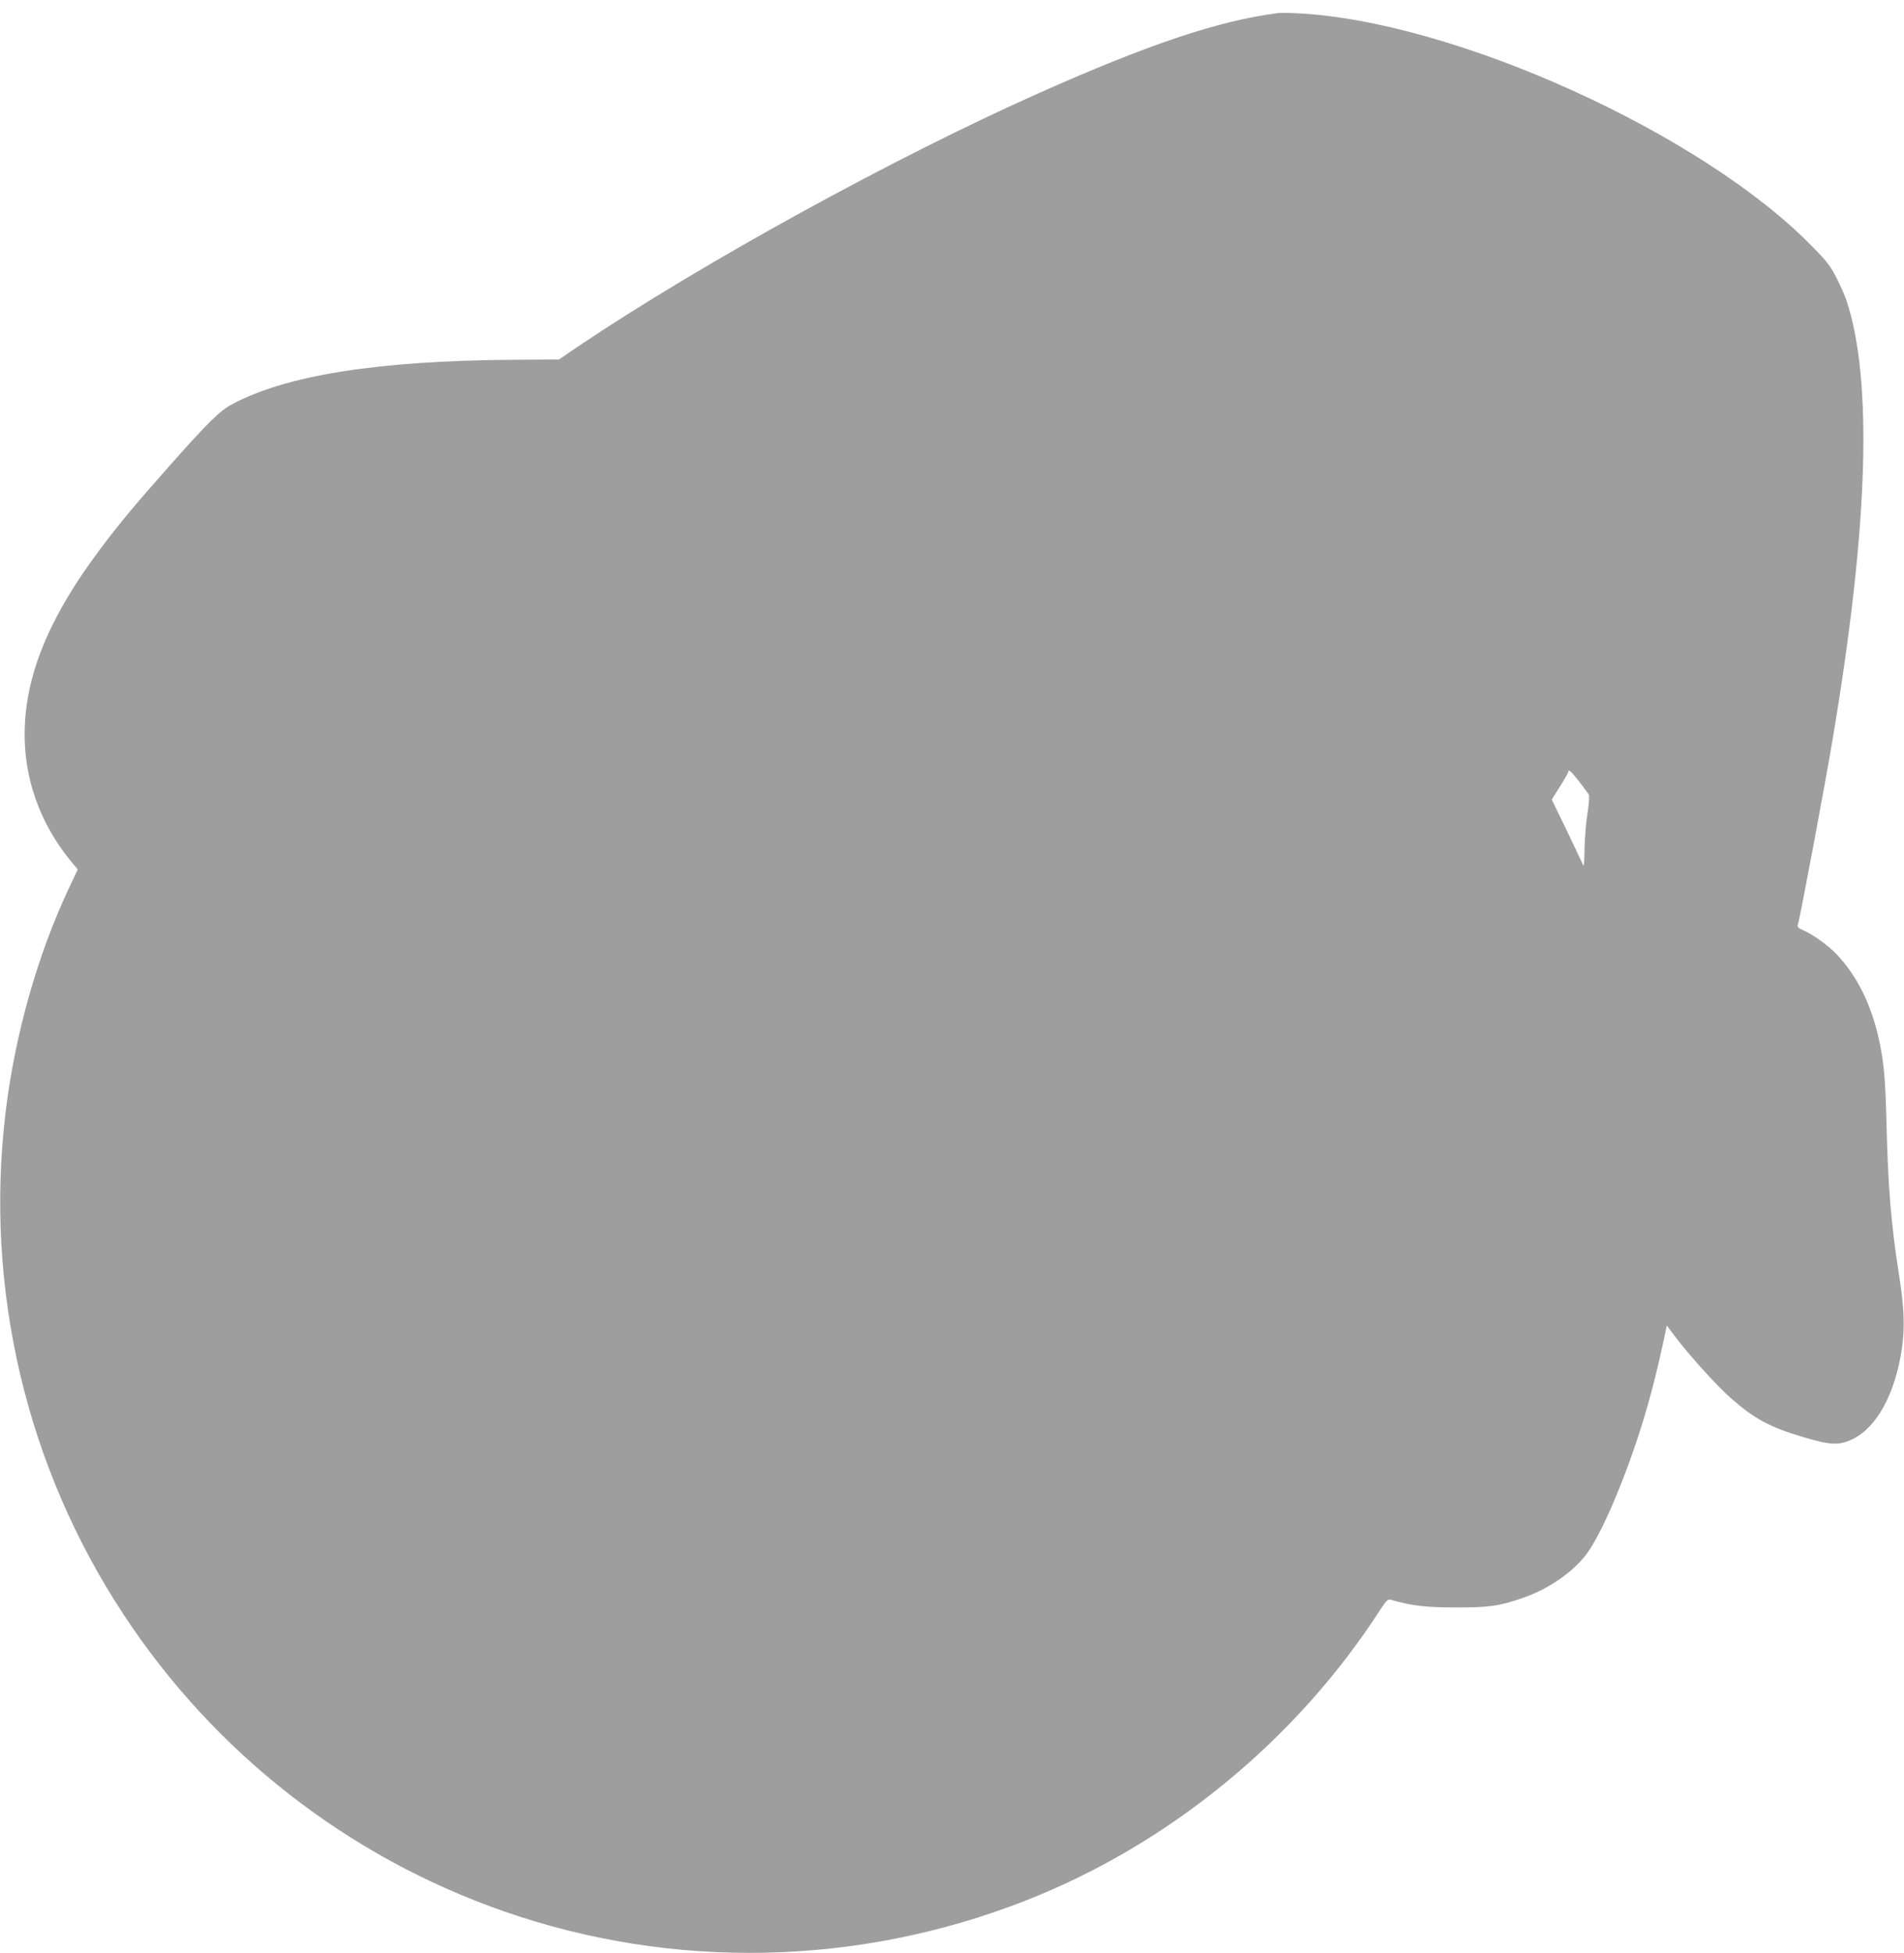 <?xml version="1.0" standalone="no"?>
<!DOCTYPE svg PUBLIC "-//W3C//DTD SVG 20010904//EN"
 "http://www.w3.org/TR/2001/REC-SVG-20010904/DTD/svg10.dtd">
<svg version="1.0" xmlns="http://www.w3.org/2000/svg"
 width="1248pt" height="1280pt" viewBox="0 0 1248 1280"
 preserveAspectRatio="xMidYMid meet">
<g transform="translate(0,1280) scale(0.1,-0.1)"
fill="#9e9e9e" stroke="none">
<path d="M8375 12714 c-387 -50 -842 -202 -1563 -523 -954 -425 -2215 -1118
-3028 -1665 l-120 -82 -305 -2 c-883 -6 -1483 -101 -1839 -292 -79 -42 -156
-118 -402 -395 -244 -276 -330 -379 -463 -556 -355 -474 -510 -875 -492 -1274
13 -281 119 -549 308 -777 l39 -46 -56 -118 c-209 -443 -357 -968 -418 -1479
-137 -1151 135 -2313 770 -3280 596 -910 1475 -1596 2499 -1952 1105 -385
2317 -360 3415 70 942 368 1778 1054 2329 1910 37 57 48 67 65 63 146 -41 227
-50 426 -51 225 0 288 9 448 65 157 55 310 158 402 273 87 109 220 403 336
748 74 221 128 424 187 703 l12 59 52 -69 c88 -118 281 -332 370 -409 156
-136 256 -190 478 -255 176 -52 232 -54 321 -10 157 77 276 297 320 590 21
143 15 274 -20 495 -50 317 -71 565 -81 995 -7 271 -16 379 -45 518 -50 240
-144 432 -279 575 -57 61 -162 136 -226 162 -26 12 -35 20 -31 33 17 57 178
916 230 1227 232 1382 262 2339 90 2863 -8 26 -36 90 -62 142 -40 81 -61 110
-157 208 -719 744 -2355 1486 -3385 1535 -52 3 -108 3 -125 1z m1975 -5035
c30 -39 59 -78 64 -86 5 -9 1 -61 -9 -126 -10 -62 -18 -167 -19 -235 -1 -86
-4 -116 -10 -100 -5 13 -54 114 -107 226 l-98 202 55 87 c30 47 54 90 54 95 0
20 18 3 70 -63z"/>
</g>
</svg>
